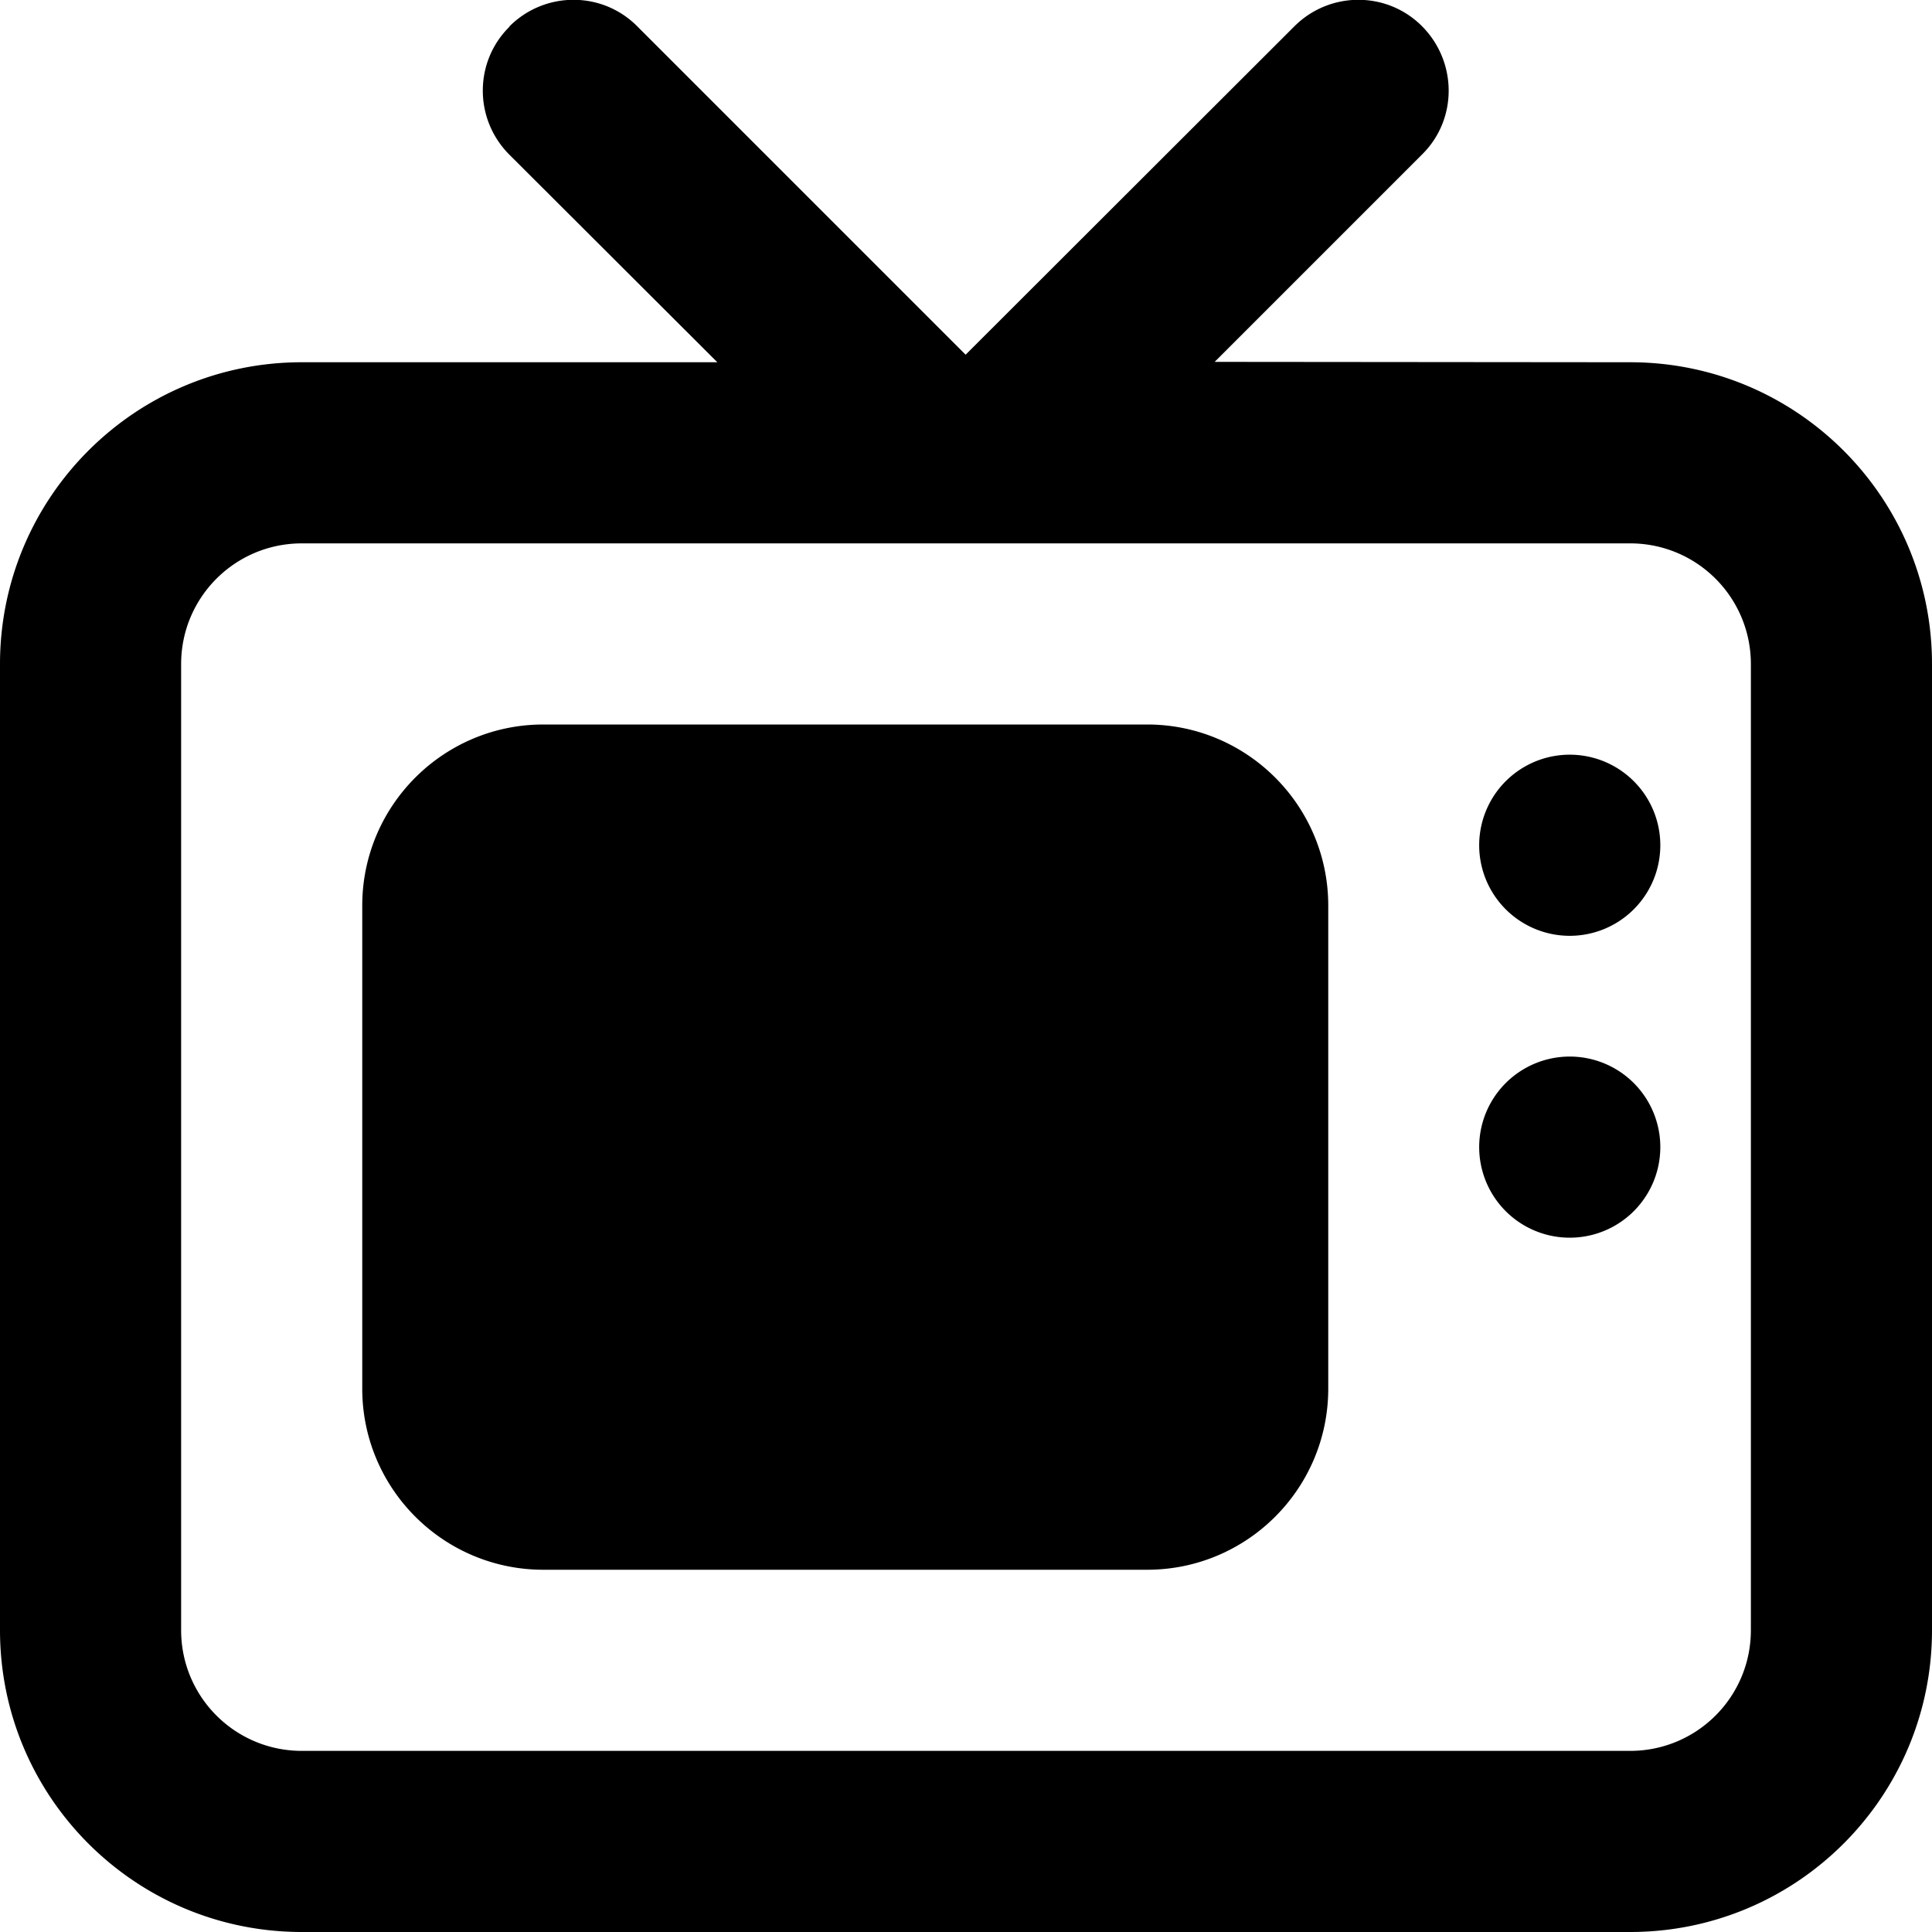 <svg xmlns="http://www.w3.org/2000/svg" viewBox="0 0 512 512"><!--! Font Awesome Pro 6.7.2 by @fontawesome - https://fontawesome.com License - https://fontawesome.com/license (Commercial License) Copyright 2024 Fonticons, Inc. --><path d="M135 7c9.4-9.4 24.6-9.4 33.9 0l87 87L343 7c9.4-9.4 24.6-9.4 33.9 0s9.4 24.6 0 33.9l-55 55L432 96c44.2 0 80 35.8 80 80l0 256c0 44.2-35.8 80-80 80L80 512c-44.2 0-80-35.8-80-80L0 176c0-44.2 35.8-80 80-80l110.1 0L135 41c-9.4-9.4-9.4-24.6 0-33.9zM80 144c-17.7 0-32 14.3-32 32l0 256c0 17.7 14.3 32 32 32l352 0c17.7 0 32-14.3 32-32l0-256c0-17.7-14.3-32-32-32L80 144zm336 56a24 24 0 1 1 0 48 24 24 0 1 1 0-48zM392 304a24 24 0 1 1 48 0 24 24 0 1 1 -48 0zM144 192l160 0c26.5 0 48 21.5 48 48l0 128c0 26.5-21.5 48-48 48l-160 0c-26.5 0-48-21.5-48-48l0-128c0-26.5 21.5-48 48-48z"/></svg>